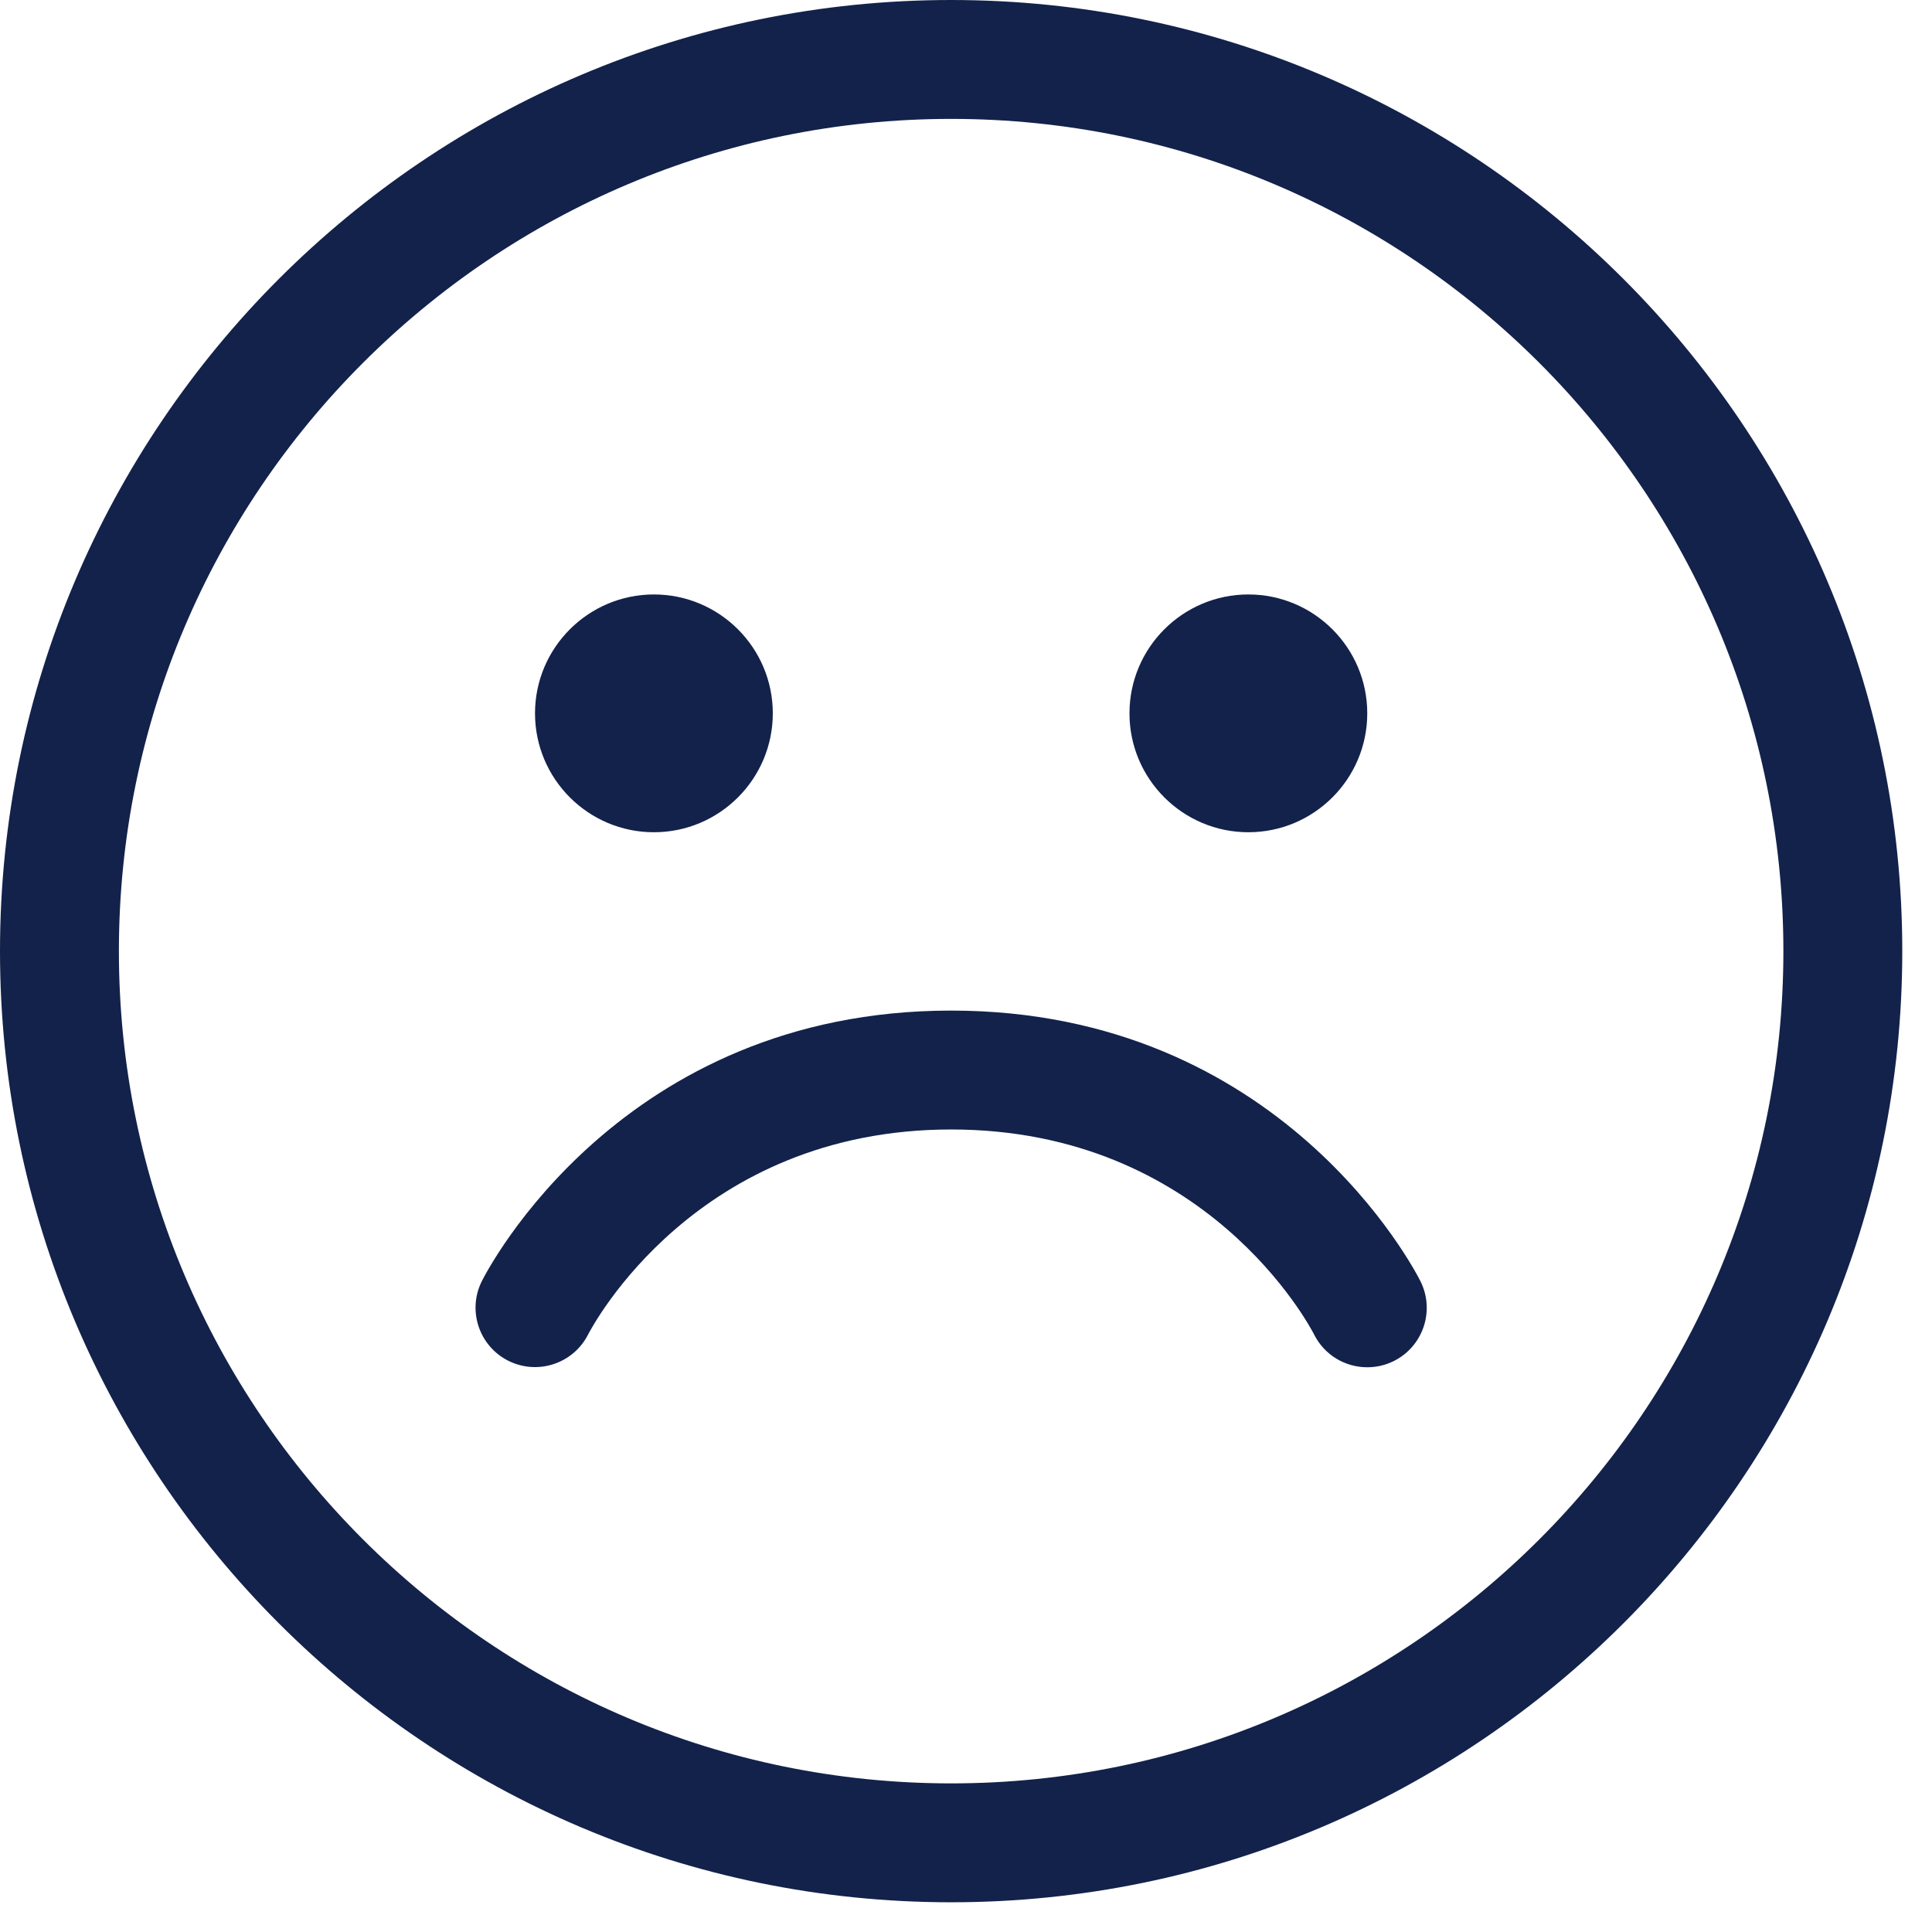 <?xml version="1.0" encoding="UTF-8"?> <svg xmlns="http://www.w3.org/2000/svg" width="39" height="39" viewBox="0 0 39 39" fill="none"><path d="M19.2 38.4C8.613 38.4 0 29.787 0 19.2C0 8.613 8.613 0 19.2 0C29.787 0 38.4 8.613 38.4 19.2C38.4 29.787 29.787 38.4 19.2 38.4ZM19.2 2.4C9.936 2.4 2.4 9.936 2.4 19.2C2.4 28.464 9.936 36 19.2 36C28.464 36 36 28.464 36 19.2C36 9.936 28.464 2.4 19.2 2.4ZM28.137 27.474C28.73 27.177 28.97 26.456 28.674 25.864C28.562 25.64 25.865 20.4 19.2 20.4C12.535 20.4 9.838 25.64 9.726 25.863C9.431 26.454 9.67 27.17 10.259 27.468C10.85 27.765 11.569 27.53 11.87 26.942C11.957 26.773 14.052 22.8 19.2 22.8C24.348 22.8 26.443 26.773 26.526 26.937C26.737 27.358 27.16 27.601 27.601 27.6C27.781 27.6 27.964 27.56 28.137 27.474ZM25.2 16.8C23.876 16.8 22.8 15.724 22.8 14.4C22.8 13.076 23.876 12 25.2 12C26.524 12 27.6 13.076 27.6 14.4C27.6 15.724 26.524 16.8 25.2 16.8ZM13.2 16.8C11.876 16.8 10.8 15.724 10.8 14.4C10.8 13.076 11.876 12 13.2 12C14.524 12 15.6 13.076 15.6 14.4C15.6 15.724 14.524 16.8 13.2 16.8Z" fill="#13224B"></path></svg> 